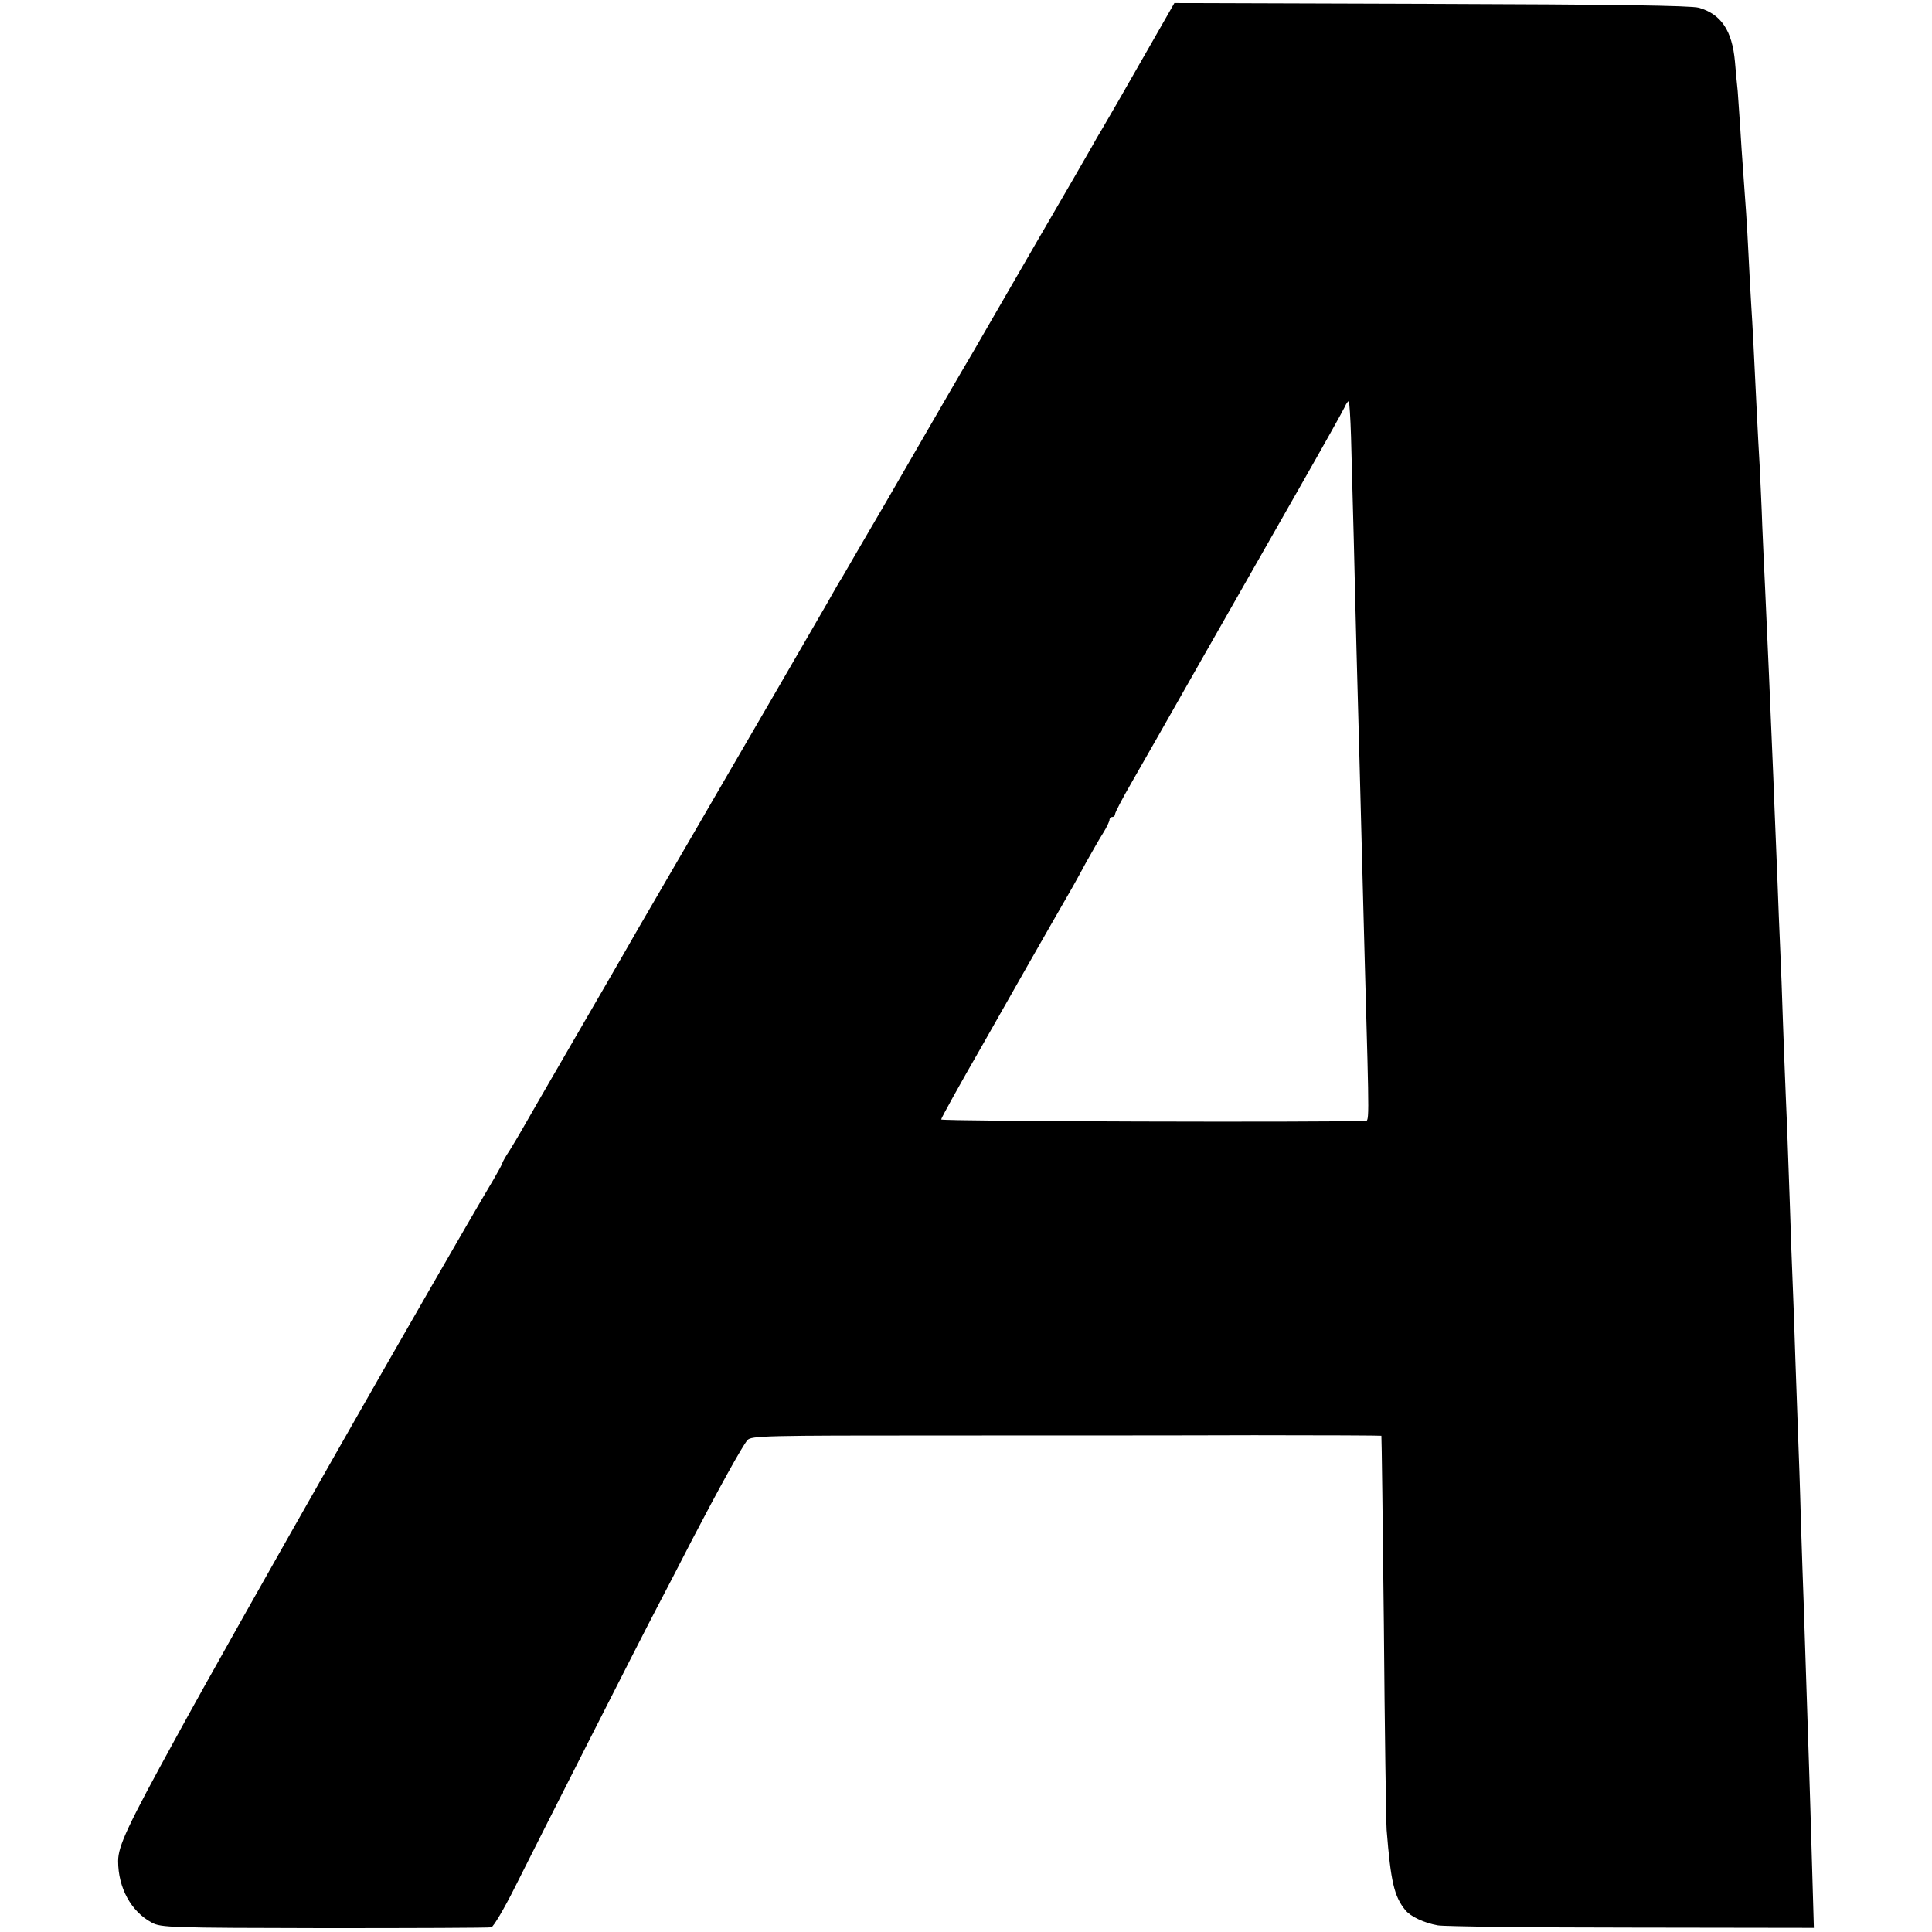<?xml version="1.0" standalone="no"?>
<!DOCTYPE svg PUBLIC "-//W3C//DTD SVG 20010904//EN"
 "http://www.w3.org/TR/2001/REC-SVG-20010904/DTD/svg10.dtd">
<svg version="1.0" xmlns="http://www.w3.org/2000/svg"
 width="700pt" height="700pt" viewBox="0 0 700 700"
 preserveAspectRatio="xMidYMid meet">
<g transform="translate(0,700) scale(0.1,-0.1)"
fill="#000000" stroke="none">
<path d="M4140 6788 c-63 -111 -127 -222 -142 -247 -15 -25 -35 -59 -44 -76
-9 -16 -96 -167 -194 -335 -97 -168 -202 -349 -233 -403 -62 -105 -90 -154
-311 -536 -81 -139 -156 -267 -166 -285 -11 -17 -25 -42 -33 -56 -7 -14 -103
-178 -211 -365 -109 -187 -207 -356 -218 -375 -11 -19 -85 -147 -165 -284 -80
-137 -154 -265 -165 -285 -11 -20 -95 -164 -186 -321 -91 -157 -173 -299 -183
-317 -10 -17 -29 -50 -43 -72 -15 -22 -26 -43 -26 -45 0 -3 -14 -29 -31 -58
-201 -339 -927 -1613 -1151 -2023 -175 -319 -210 -393 -210 -448 0 -97 47
-183 122 -223 33 -18 67 -19 625 -20 325 0 597 1 605 3 8 2 47 68 86 146 93
186 447 884 514 1012 29 55 86 165 127 245 97 186 182 340 201 362 13 16 64
17 696 17 374 0 887 0 1140 1 252 0 460 -1 461 -2 1 -2 5 -311 9 -688 3 -377
8 -710 10 -740 15 -187 27 -241 68 -291 19 -23 67 -46 118 -55 25 -4 341 -8
704 -8 l658 -1 -7 240 c-4 132 -8 281 -10 330 -5 149 -17 525 -20 610 -2 44
-6 177 -10 295 -3 118 -8 256 -10 305 -2 50 -6 176 -10 280 -3 105 -8 231 -10
280 -2 50 -7 176 -10 280 -4 105 -8 231 -10 280 -2 50 -7 160 -10 245 -3 85
-8 211 -10 280 -3 69 -7 177 -10 240 -2 63 -7 178 -10 255 -3 77 -8 190 -10
250 -9 222 -23 540 -30 690 -3 55 -7 154 -10 220 -2 66 -7 161 -9 210 -3 50
-8 142 -11 205 -11 232 -15 307 -20 385 -3 44 -7 127 -10 185 -5 105 -11 189
-20 310 -3 36 -7 103 -10 150 -3 47 -7 105 -9 130 -3 25 -7 73 -10 107 -10
112 -50 172 -131 195 -28 8 -318 12 -970 14 l-930 3 -115 -201z m755 -1369 c2
-68 6 -236 10 -374 3 -137 8 -320 10 -405 7 -261 15 -545 20 -750 3 -107 7
-278 10 -380 17 -613 17 -570 -2 -571 -138 -6 -1533 -2 -1533 5 0 5 66 124
147 265 80 141 157 276 171 301 14 25 50 88 80 140 78 135 87 151 128 227 21
37 48 85 61 105 13 21 23 42 23 48 0 5 5 10 10 10 6 0 10 5 10 10 0 6 26 56
59 113 32 56 151 264 263 462 113 198 271 476 352 618 81 142 152 269 158 282
6 14 13 23 15 21 2 -2 6 -59 8 -127z"/>
</g>
</svg>
